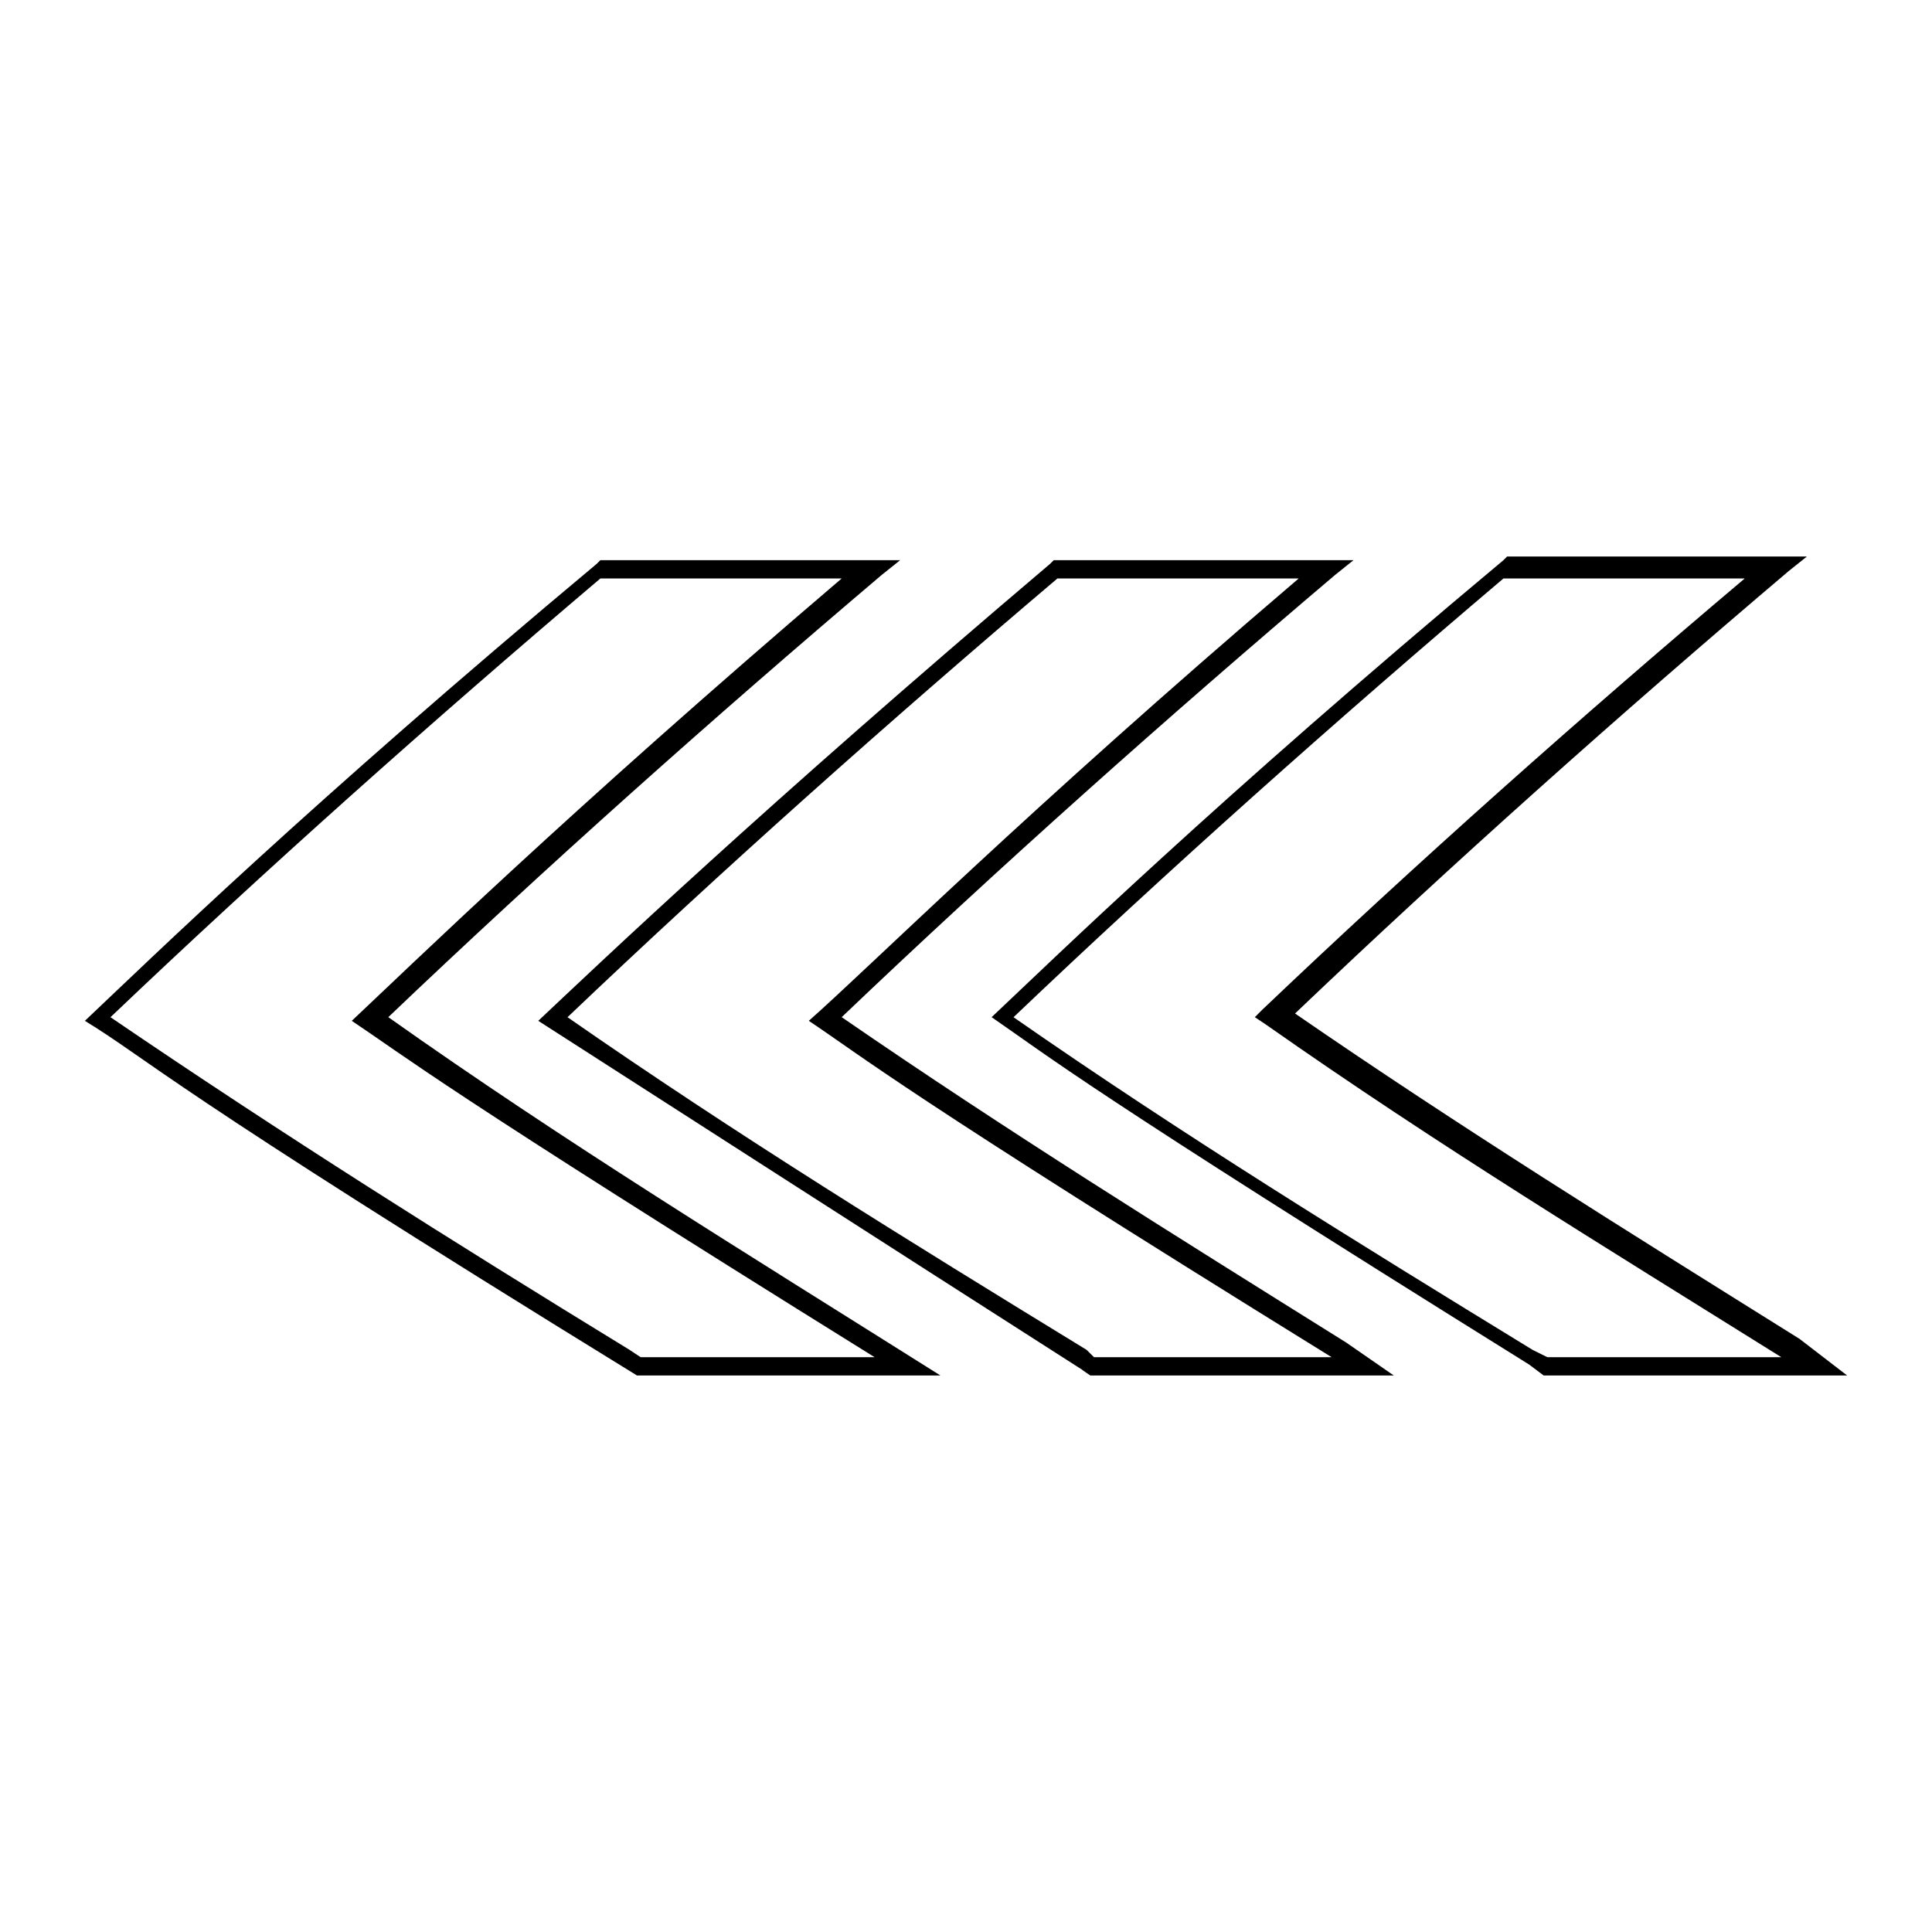 <?xml version="1.0" encoding="UTF-8"?>
<!-- Uploaded to: ICON Repo, www.svgrepo.com, Generator: ICON Repo Mixer Tools -->
<svg fill="#000000" width="800px" height="800px" version="1.1" viewBox="144 144 512 512" xmlns="http://www.w3.org/2000/svg">
 <g>
  <path d="m393.21 508.51h-80.414c-125.95-77.508-128.86-83.324-146.3-93.98 17.441-16.469 59.102-57.164 135.64-121.11l0.969-0.969h79.445l-4.844 3.875c-44.566 37.785-89.137 77.508-130.8 117.23 46.504 32.941 93.98 62.008 146.3 94.949zm-79.445-4.844h62.008c-115.29-71.695-124.02-79.445-138.55-89.137 15.5-14.531 57.164-55.227 129.83-117.23h-63.945c-44.566 37.785-89.137 77.508-129.83 116.27 45.535 31.004 90.105 59.102 137.58 88.168z"/>
  <path d="m513.36 508.51h-80.414c-14.531-9.688 54.258 34.879-146.3-93.98 16.469-15.5 59.102-56.195 135.64-121.11l0.969-0.969h79.445l-4.844 3.875c-44.566 37.785-89.137 77.508-130.8 117.23 43.598 30.035 87.199 57.164 133.7 86.23zm-79.445-4.844h62.977c-114.32-70.727-124.02-79.445-138.55-89.137 16.469-14.531 57.164-55.227 129.83-117.23h-63.945c-44.566 37.785-89.137 77.508-129.83 116.27 44.566 31.004 90.105 59.102 137.58 88.168z"/>
  <path d="m633.5 508.51h-80.414l-3.875-2.906c-118.2-73.633-126.92-81.383-142.42-92.043 16.469-15.5 59.102-57.164 135.64-121.11l0.969-0.969h79.445l-4.844 3.875c-44.566 37.785-89.137 77.508-130.8 117.23 43.598 30.035 87.199 57.164 133.7 86.23zm-79.449-4.844h62.008c-46.504-29.066-91.074-56.195-136.61-88.168l-2.906-1.938 1.938-1.938c40.691-38.754 84.293-77.508 127.89-114.32h-63.945c-44.566 37.785-89.137 77.508-129.83 116.27 44.566 31.004 90.105 59.102 137.58 88.168z"/>
 </g>
</svg>